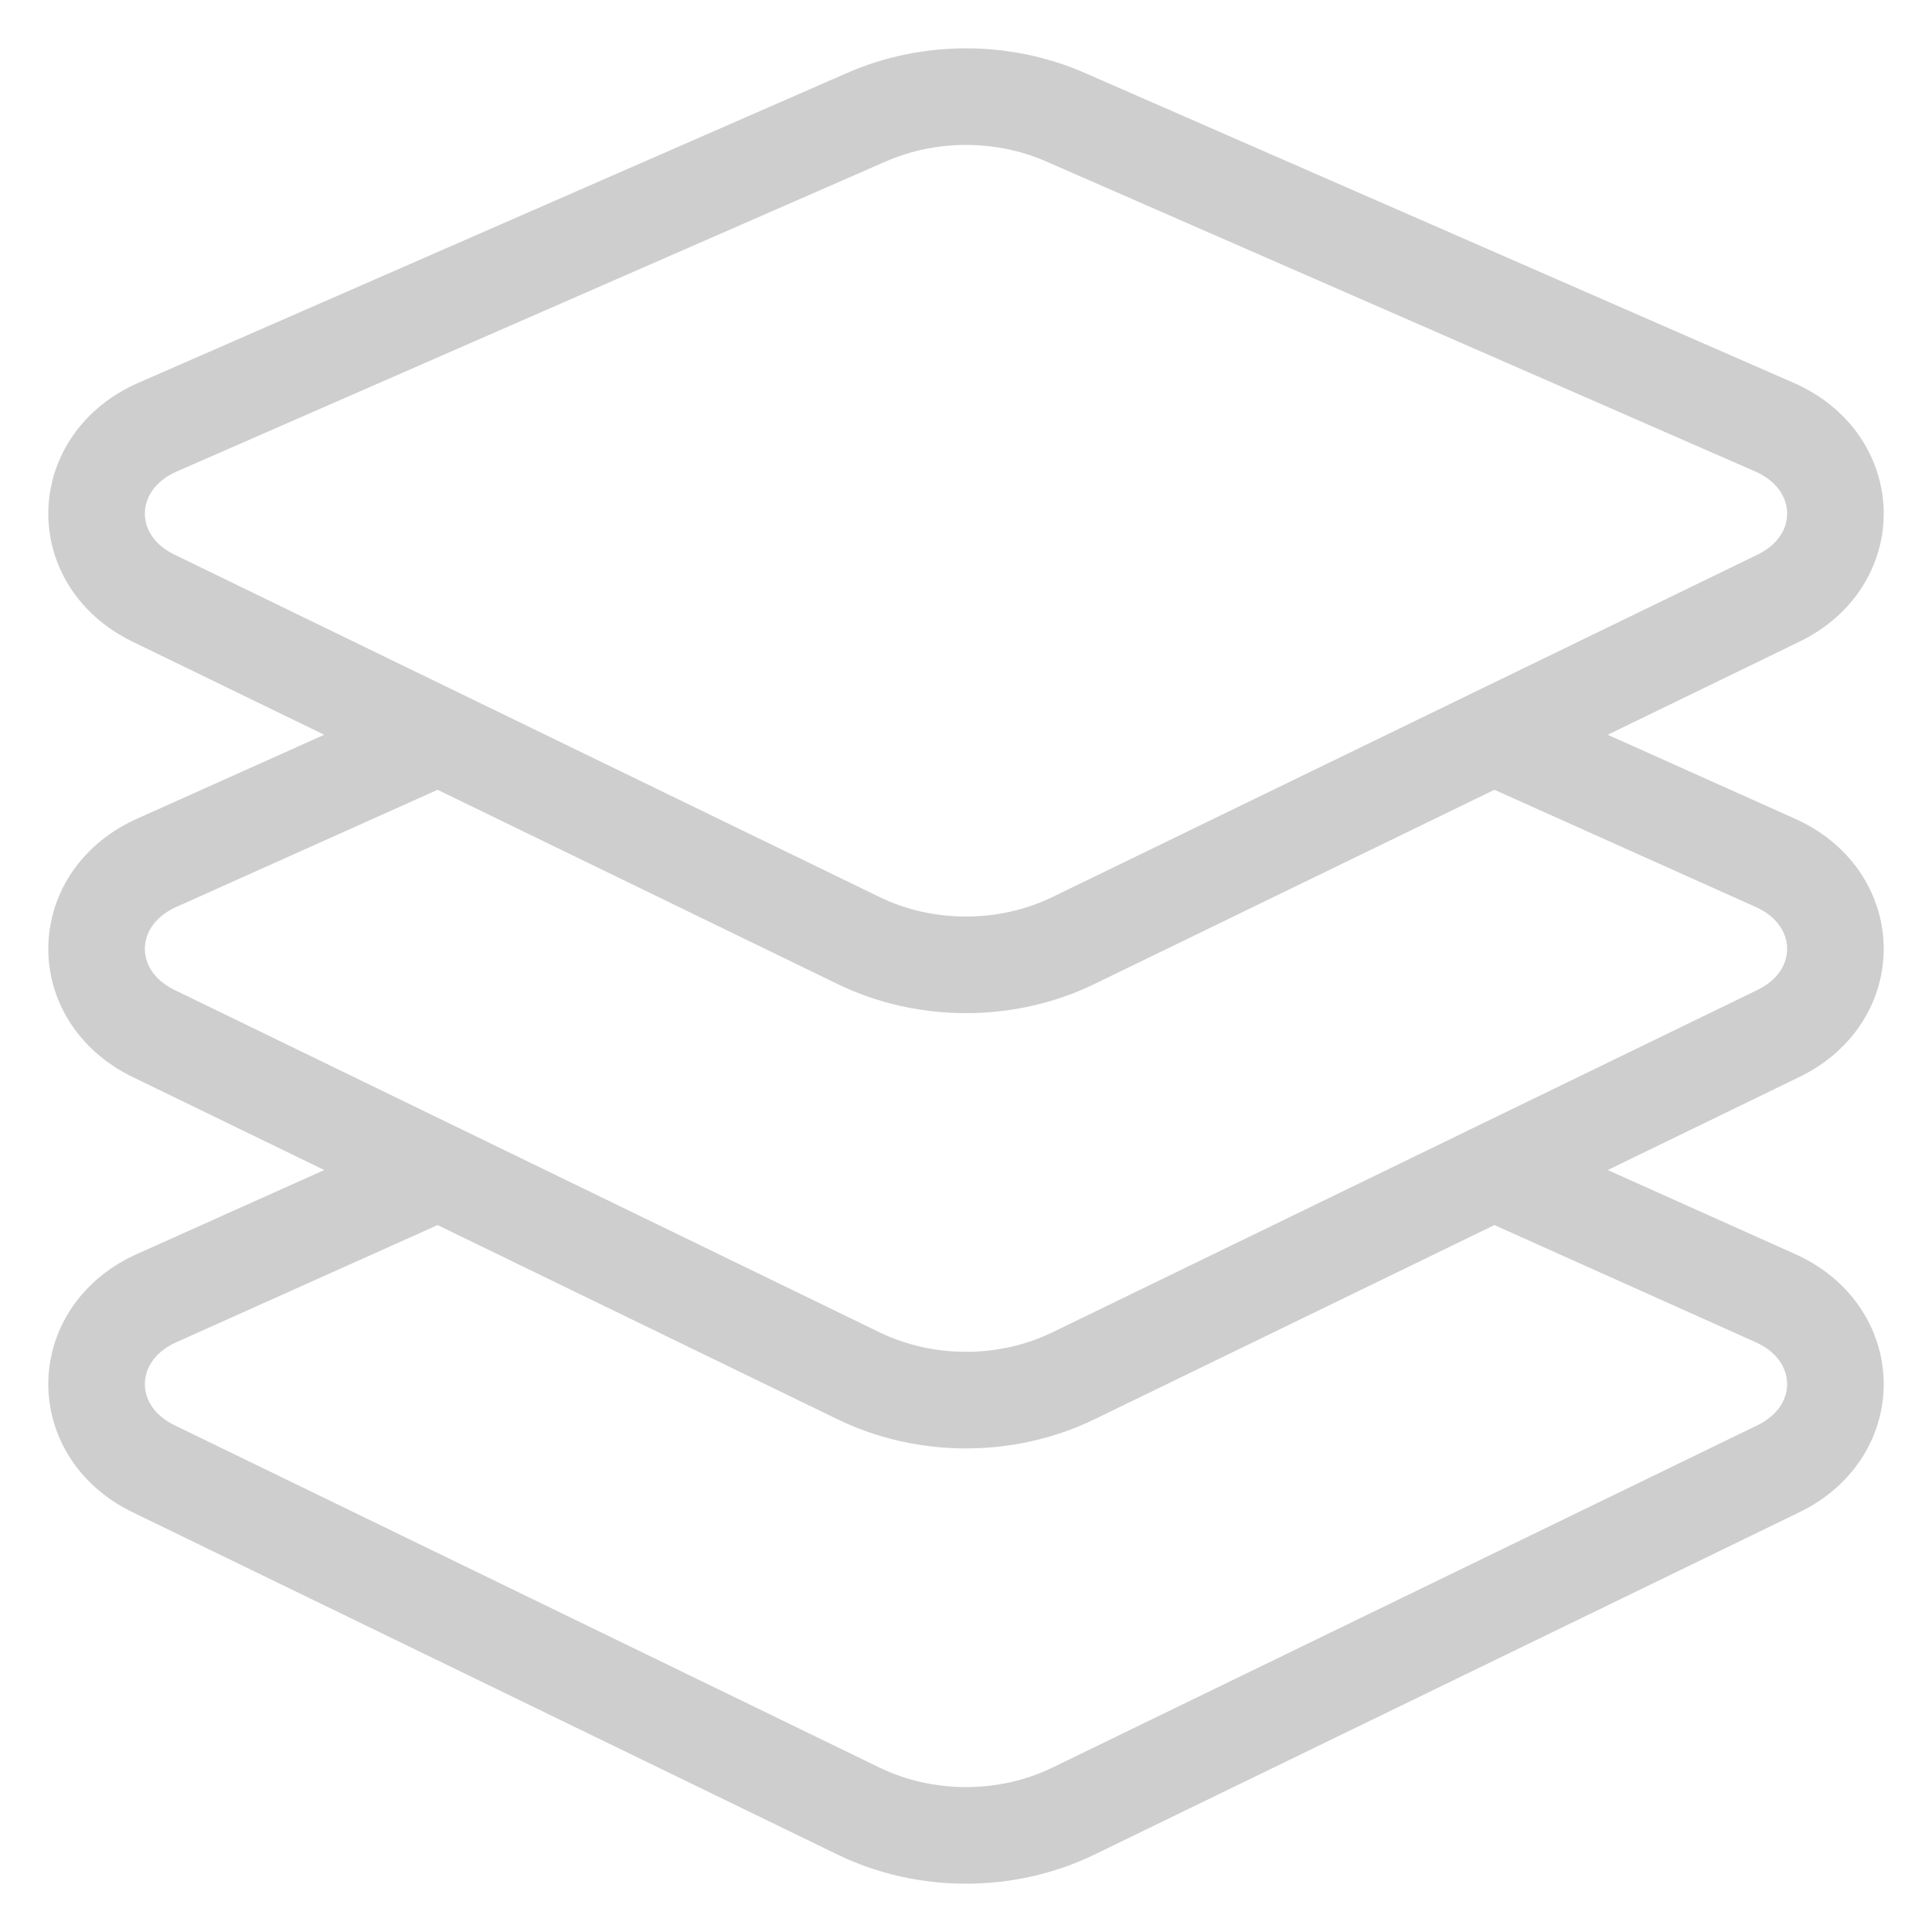 <svg width="20" height="20" viewBox="0 0 20 20" fill="none" xmlns="http://www.w3.org/2000/svg">
<path d="M15.461 7.624L18.367 8.927C19.191 9.287 19.216 10.306 18.411 10.698L11.113 14.242C10.421 14.578 9.579 14.578 8.887 14.242L1.589 10.698C0.784 10.306 0.809 9.287 1.633 8.927L4.539 7.624M15.461 12.13L18.367 13.433C19.191 13.793 19.216 14.812 18.411 15.204L11.113 18.748C10.421 19.084 9.579 19.084 8.887 18.748L1.589 15.204C0.784 14.812 0.809 13.793 1.633 13.433L4.539 12.13M11.025 1.211L18.367 4.421C19.191 4.781 19.216 5.801 18.411 6.192L11.113 9.736C10.421 10.072 9.579 10.072 8.887 9.736L1.589 6.192C0.784 5.801 0.809 4.781 1.633 4.421L8.975 1.211C9.62 0.93 10.38 0.93 11.025 1.211Z" stroke="#CFCECF" stroke-linecap="round" stroke-linejoin="round"/>
</svg>
